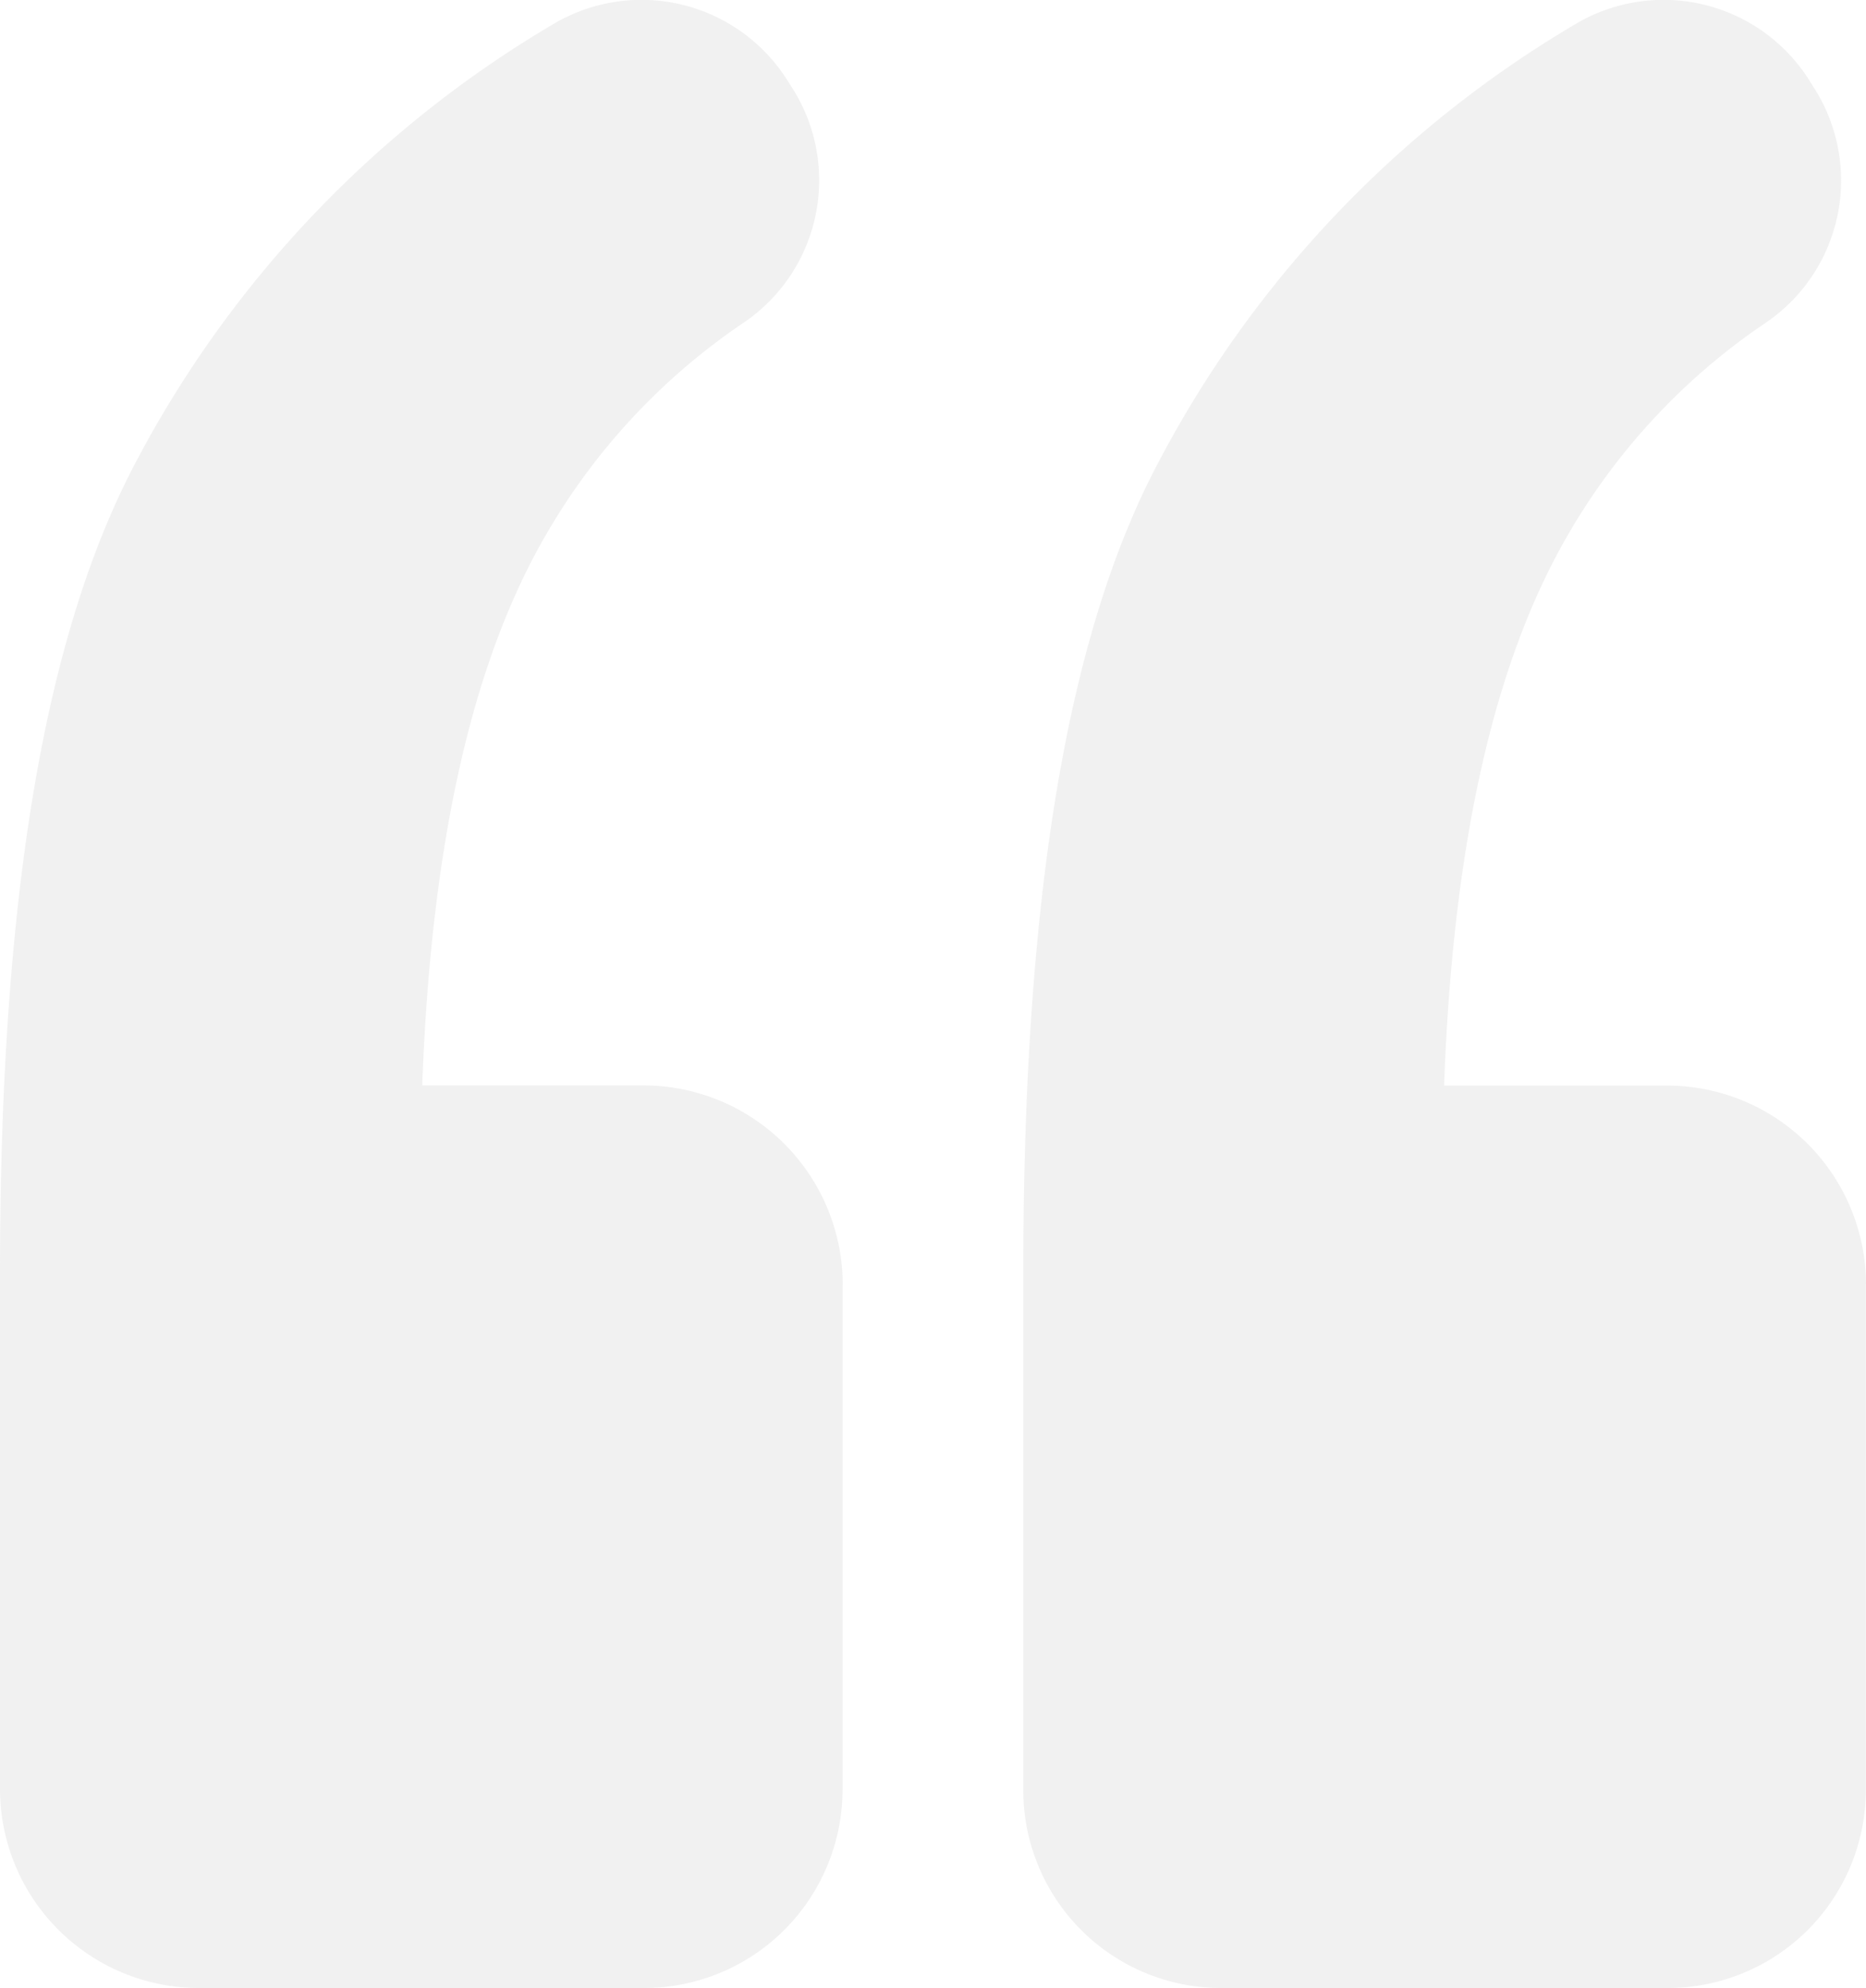 <svg xmlns="http://www.w3.org/2000/svg" width="41.604" height="44.3" viewBox="0 0 41.604 44.3">
  <path id="if_quotes_1_676856" d="M46.6,31.577V42.836a4.417,4.417,0,0,1-4.42,4.412H32.226a4.409,4.409,0,0,1-4.411-4.412V31.33c0-8.482.995-14.305,3.037-18.125A24.623,24.623,0,0,1,40.1,3.5,3.843,3.843,0,0,1,45.34,4.738l.121.193a3.831,3.831,0,0,1-1.079,5.2,14.372,14.372,0,0,0-4.431,4.748c-1.651,2.847-2.559,6.9-2.754,12.26h4.987a4.437,4.437,0,0,1,4.42,4.434Zm-22.815,0V42.836a4.425,4.425,0,0,1-4.43,4.412H9.443A4.437,4.437,0,0,1,5,42.836V31.33C5,22.849,6.011,17.025,8.053,13.2a24.661,24.661,0,0,1,9.258-9.7,3.848,3.848,0,0,1,5.242,1.234l.123.193a3.831,3.831,0,0,1-1.079,5.2,14.376,14.376,0,0,0-4.43,4.748c-1.651,2.847-2.558,6.9-2.753,12.26h4.945A4.445,4.445,0,0,1,23.789,31.577Z" transform="translate(-5 -2.948)" fill="#bababa" opacity="0.2"/>
</svg>
